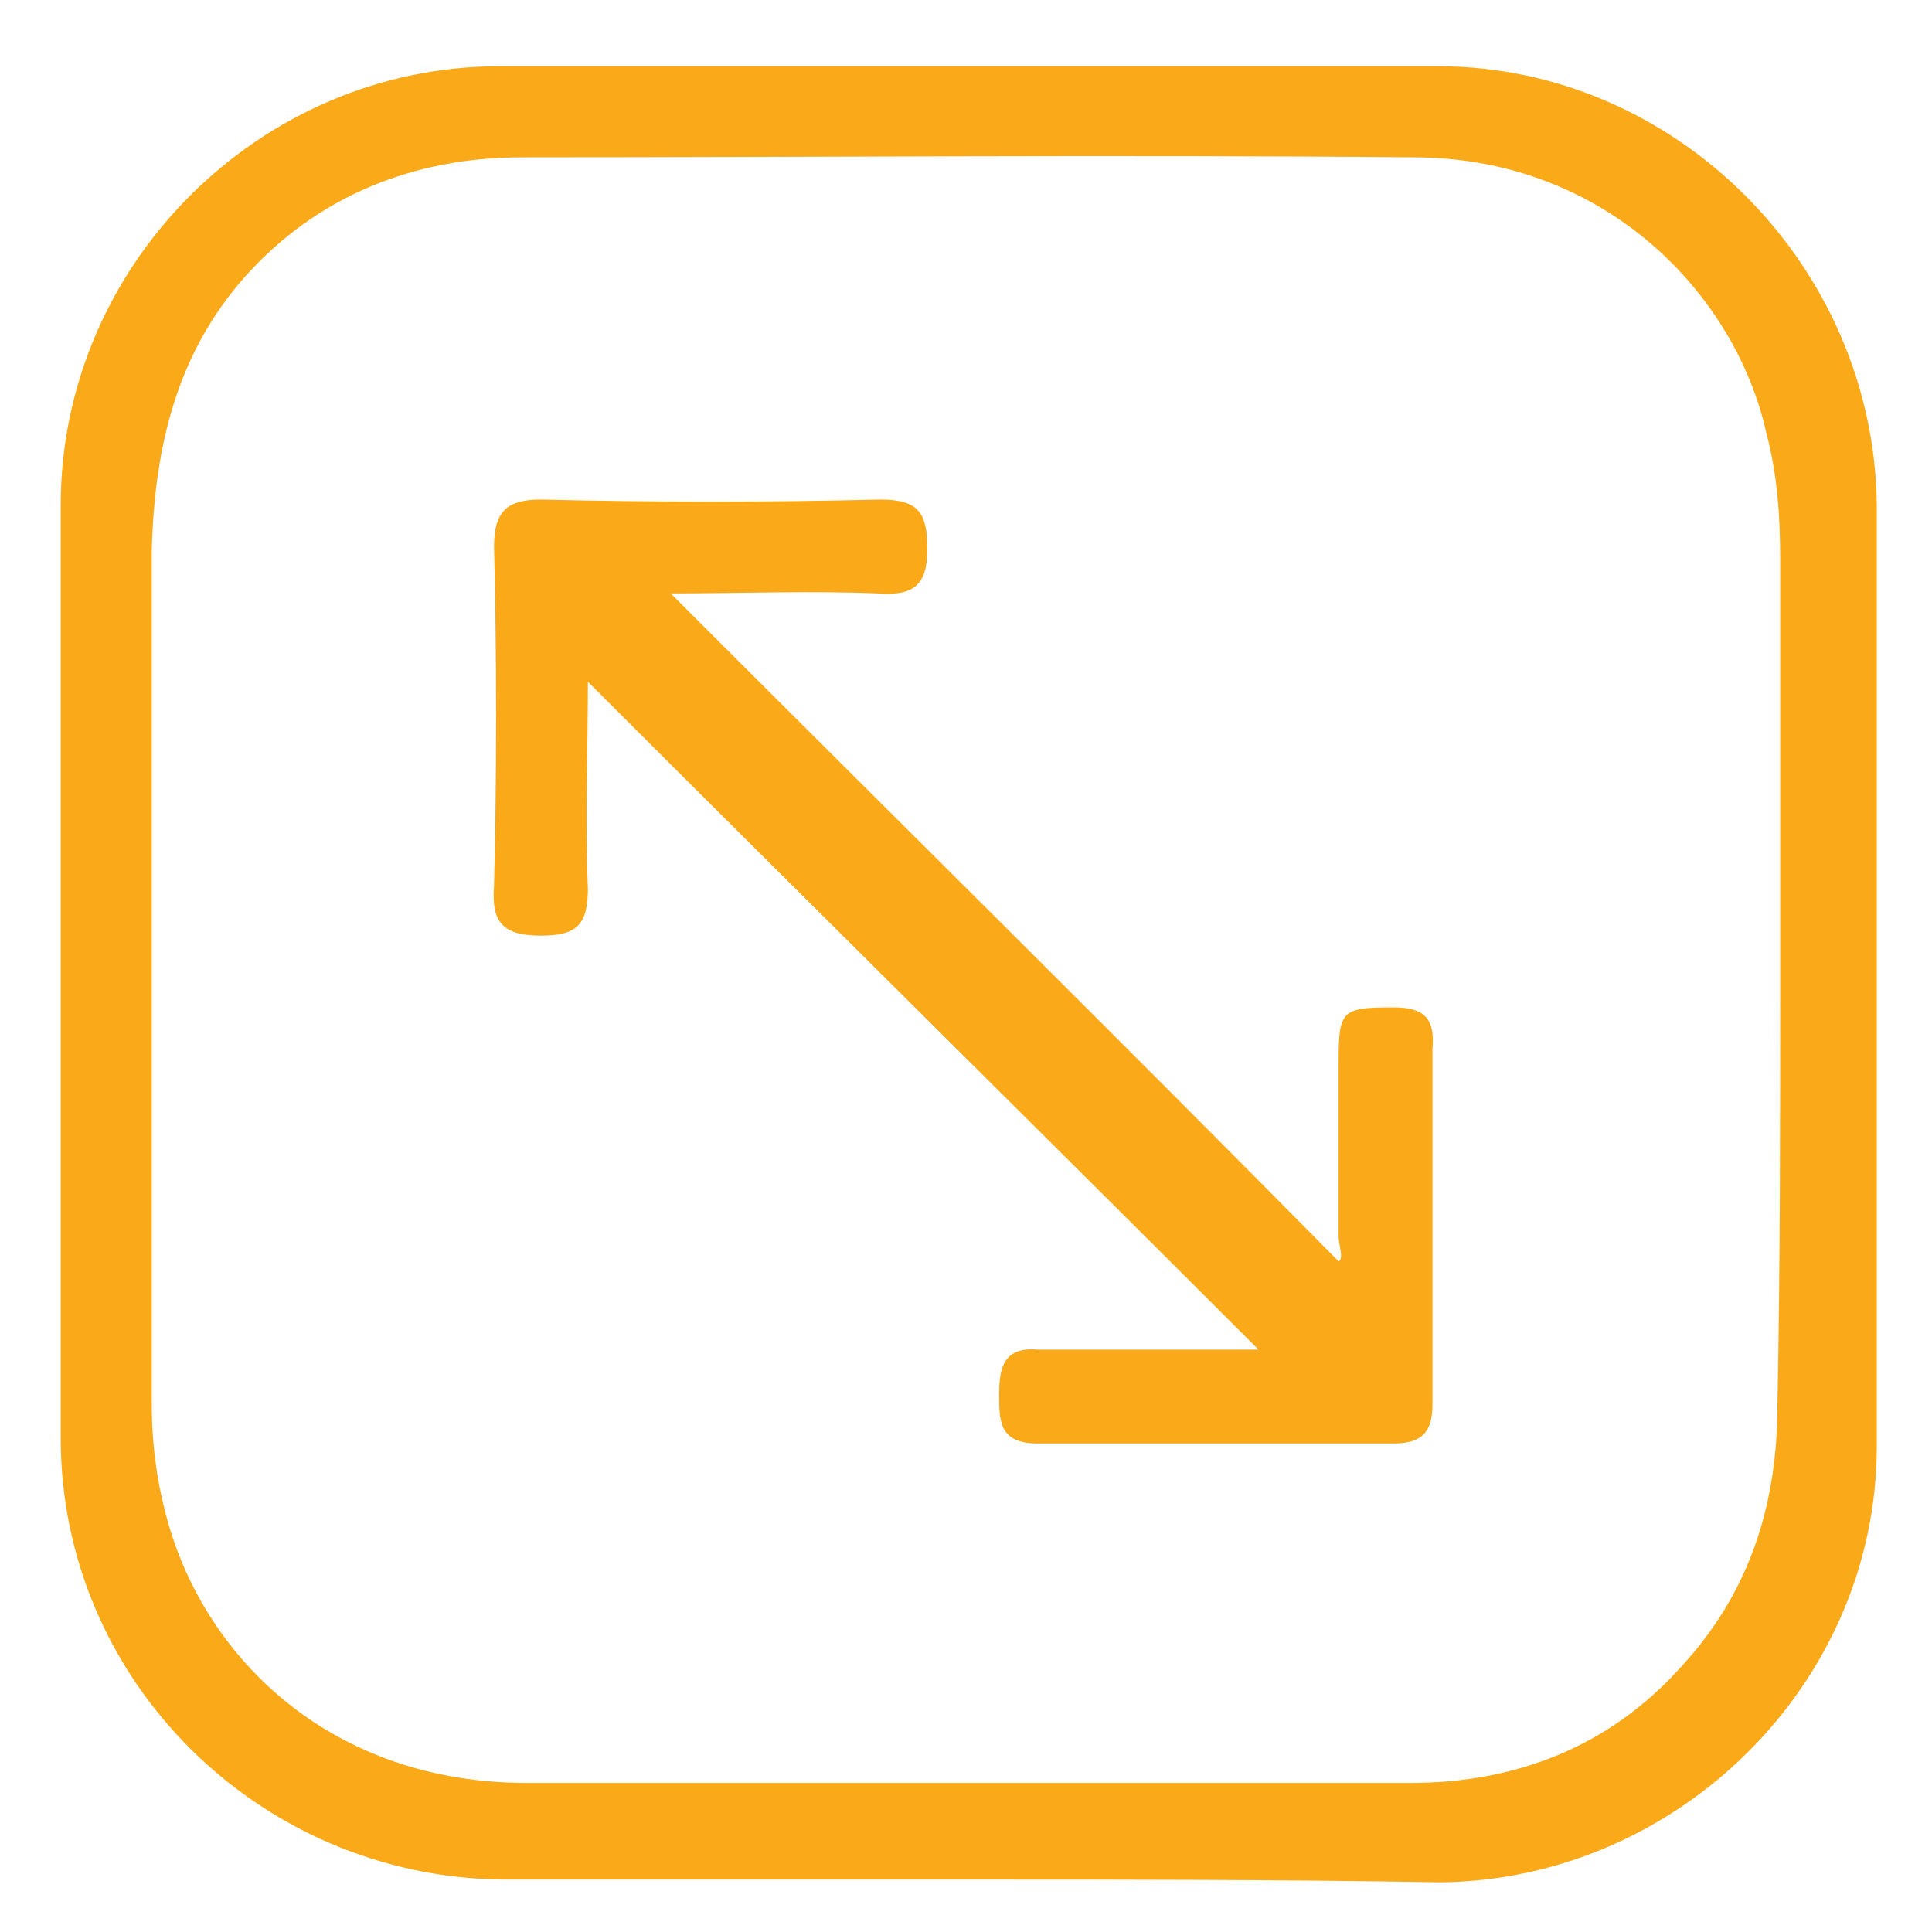 <?xml version="1.0" encoding="utf-8"?>
<!-- Generator: Adobe Illustrator 16.0.0, SVG Export Plug-In . SVG Version: 6.00 Build 0)  -->
<!DOCTYPE svg PUBLIC "-//W3C//DTD SVG 1.1//EN" "http://www.w3.org/Graphics/SVG/1.1/DTD/svg11.dtd">
<svg version="1.1" id="Layer_1" xmlns="http://www.w3.org/2000/svg" xmlns:xlink="http://www.w3.org/1999/xlink" x="0px" y="0px"
	 width="70px" height="70px" viewBox="0 0 70 70" enable-background="new 0 0 70 70" xml:space="preserve">
<g>
	<path fill="#FAA919" d="M35,68.1c-5.6,0-11.2,0-16.8,0c-8.8-0.1-16-7.199-16-16c0-11.3,0-22.5,0-33.8c0-8.7,7.2-15.9,15.9-15.9
		c11.3,0,22.6,0,34,0C60.7,2.4,67.9,9.6,68,18.3C68,29.7,68,41,68,52.4C68,61,60.8,68.1,52.2,68.2C46.4,68.1,40.7,68.1,35,68.1z
		 M64.5,35.3c0-2.5,0-5,0-7.5s0-5,0-7.5c0-1.6-0.1-3.1-0.5-4.6c-1.1-5-5.8-10-12.8-10c-10.8-0.1-21.6,0-32.3,0
		c-3.9,0-7.4,1.4-10,4.3c-2.5,2.8-3.3,6.2-3.4,9.9c0,10.3,0,20.7,0,31c0,1.5,0.2,2.899,0.6,4.3C7.5,60.1,12,64.6,19.1,64.6
		c10.7,0,21.4,0,32,0c3.801,0,7.2-1.3,9.801-4.199c2.5-2.7,3.5-5.9,3.5-9.5C64.5,45.8,64.5,40.5,64.5,35.3z"/>
	<path fill="#FAA919" d="M45.6,48.9C37.5,40.8,29.4,32.8,21.3,24.7c0,2.4-0.1,5,0,7.5c0,1.3-0.4,1.7-1.7,1.7c-1.4,0-1.8-0.5-1.7-1.8
		c0.1-4.1,0.1-8.2,0-12.3c0-1.3,0.5-1.7,1.7-1.7c4.1,0.1,8.2,0.1,12.3,0c1.4,0,1.7,0.5,1.7,1.8c0,1.3-0.5,1.7-1.8,1.6
		c-2.5-0.1-5,0-7.5,0c8.1,8.1,16.2,16.1,24.2,24.2c0.2-0.101,0-0.601,0-0.9c0-2.1,0-4.2,0-6.3c0-1.9,0.1-2,2-2
		c1.1,0,1.5,0.4,1.4,1.5c0,4.3,0,8.6,0,12.9c0,1-0.4,1.399-1.4,1.399c-4.3,0-8.6,0-12.9,0c-1.399,0-1.399-0.8-1.399-1.8
		s0.2-1.7,1.399-1.6C40.4,48.9,43.1,48.9,45.6,48.9z"/>
</g>
</svg>
